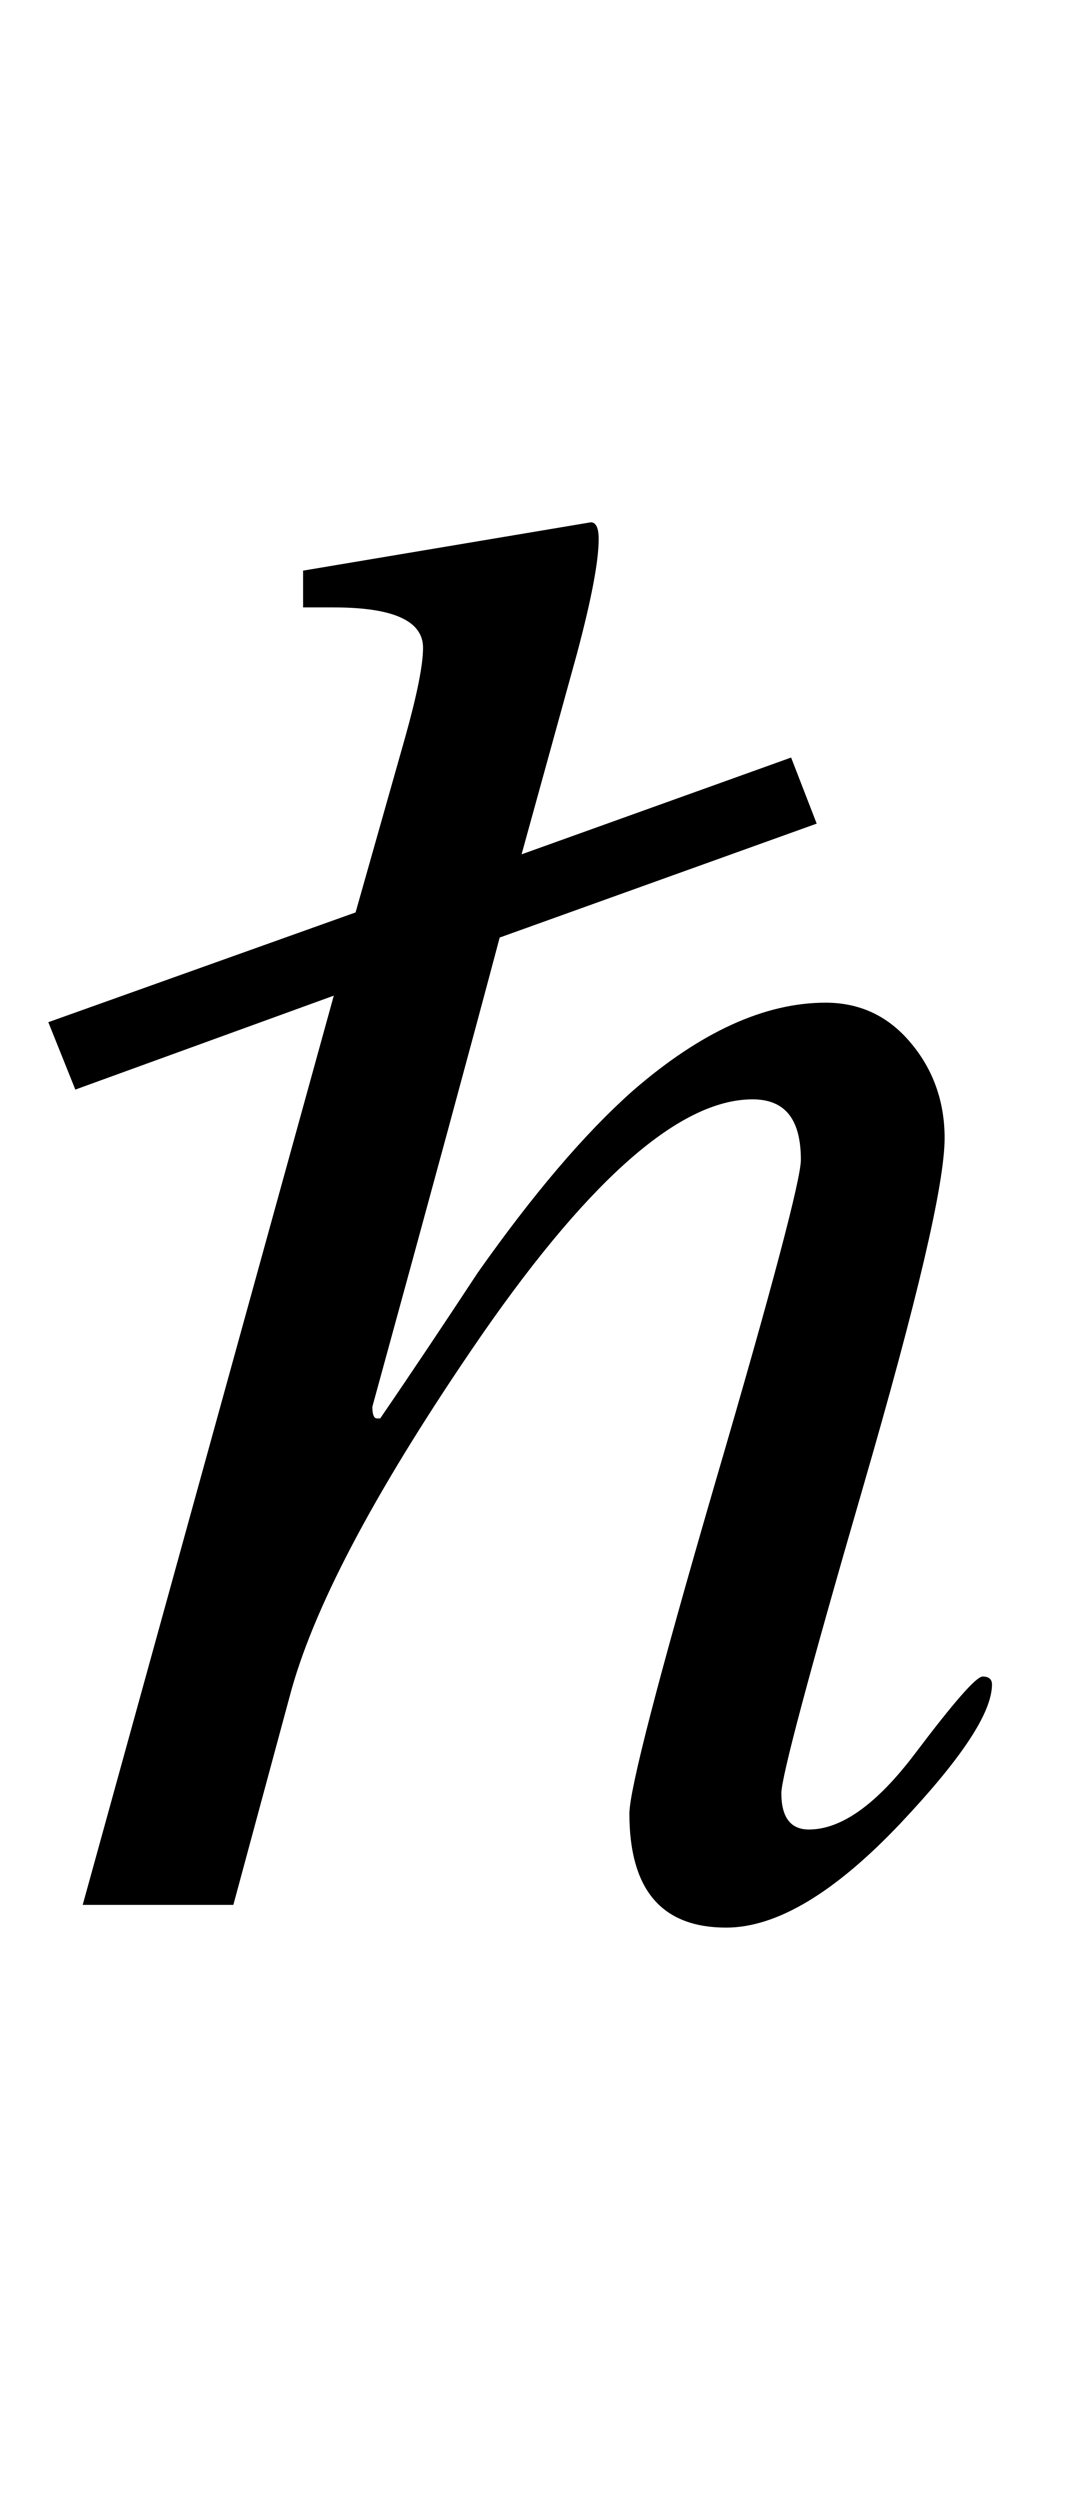 <?xml version="1.0" encoding="UTF-8"?>
<svg xmlns="http://www.w3.org/2000/svg" xmlns:xlink="http://www.w3.org/1999/xlink"  viewBox="0 0 9 21" version="1.1">
<defs>
<g>
<symbol overflow="visible" id="glyph0-0">
<path style="stroke:none;" d="M 1.062 0 L 1.062 -13.598 L 7.438 -13.598 L 7.438 0 Z M 2.125 -1.062 L 6.375 -1.062 L 6.375 -12.535 L 2.125 -12.535 Z M 2.125 -1.062 "/>
</symbol>
<symbol overflow="visible" id="glyph0-1">
<path style="stroke:none;" d="M 8.336 -1.852 C 8.336 -1.613 8.078 -1.227 7.57 -0.688 C 7.016 -0.102 6.527 0.191 6.102 0.191 C 5.559 0.191 5.289 -0.129 5.289 -0.766 C 5.289 -0.965 5.527 -1.887 6.008 -3.539 C 6.492 -5.191 6.73 -6.098 6.73 -6.258 C 6.73 -6.598 6.598 -6.766 6.324 -6.766 C 5.699 -6.766 4.91 -6.059 3.953 -4.648 C 3.133 -3.441 2.625 -2.477 2.434 -1.75 L 1.961 0 L 0.695 0 L 2.805 -7.637 L 0.633 -6.848 L 0.406 -7.414 L 2.988 -8.336 L 3.402 -9.797 C 3.504 -10.16 3.555 -10.414 3.555 -10.559 C 3.555 -10.785 3.305 -10.898 2.805 -10.898 L 2.547 -10.898 L 2.547 -11.207 L 4.965 -11.613 C 5.008 -11.613 5.031 -11.566 5.031 -11.473 C 5.031 -11.285 4.969 -10.961 4.848 -10.508 L 4.383 -8.824 L 6.648 -9.637 L 6.863 -9.082 L 4.199 -8.125 C 3.973 -7.273 3.617 -5.961 3.129 -4.184 C 3.129 -4.121 3.141 -4.09 3.164 -4.086 L 3.195 -4.086 C 3.473 -4.492 3.746 -4.902 4.016 -5.312 C 4.477 -5.965 4.91 -6.477 5.32 -6.84 C 5.887 -7.332 6.426 -7.578 6.938 -7.578 C 7.227 -7.578 7.465 -7.465 7.652 -7.242 C 7.84 -7.02 7.938 -6.75 7.938 -6.441 C 7.938 -6.055 7.707 -5.074 7.25 -3.5 C 6.793 -1.926 6.566 -1.07 6.566 -0.938 C 6.566 -0.734 6.645 -0.633 6.797 -0.633 C 7.07 -0.633 7.367 -0.844 7.691 -1.273 C 8.016 -1.703 8.203 -1.918 8.258 -1.918 C 8.309 -1.918 8.336 -1.895 8.336 -1.852 Z M 8.336 -1.852 "/>
</symbol>
</g>
</defs>
<g id="surface862508">
<g style="fill:rgb(0%,0%,0%);fill-opacity:1;">
  <use xlink:href="#glyph0-1" x="0" y="16"/>
</g>
</g>
</svg>